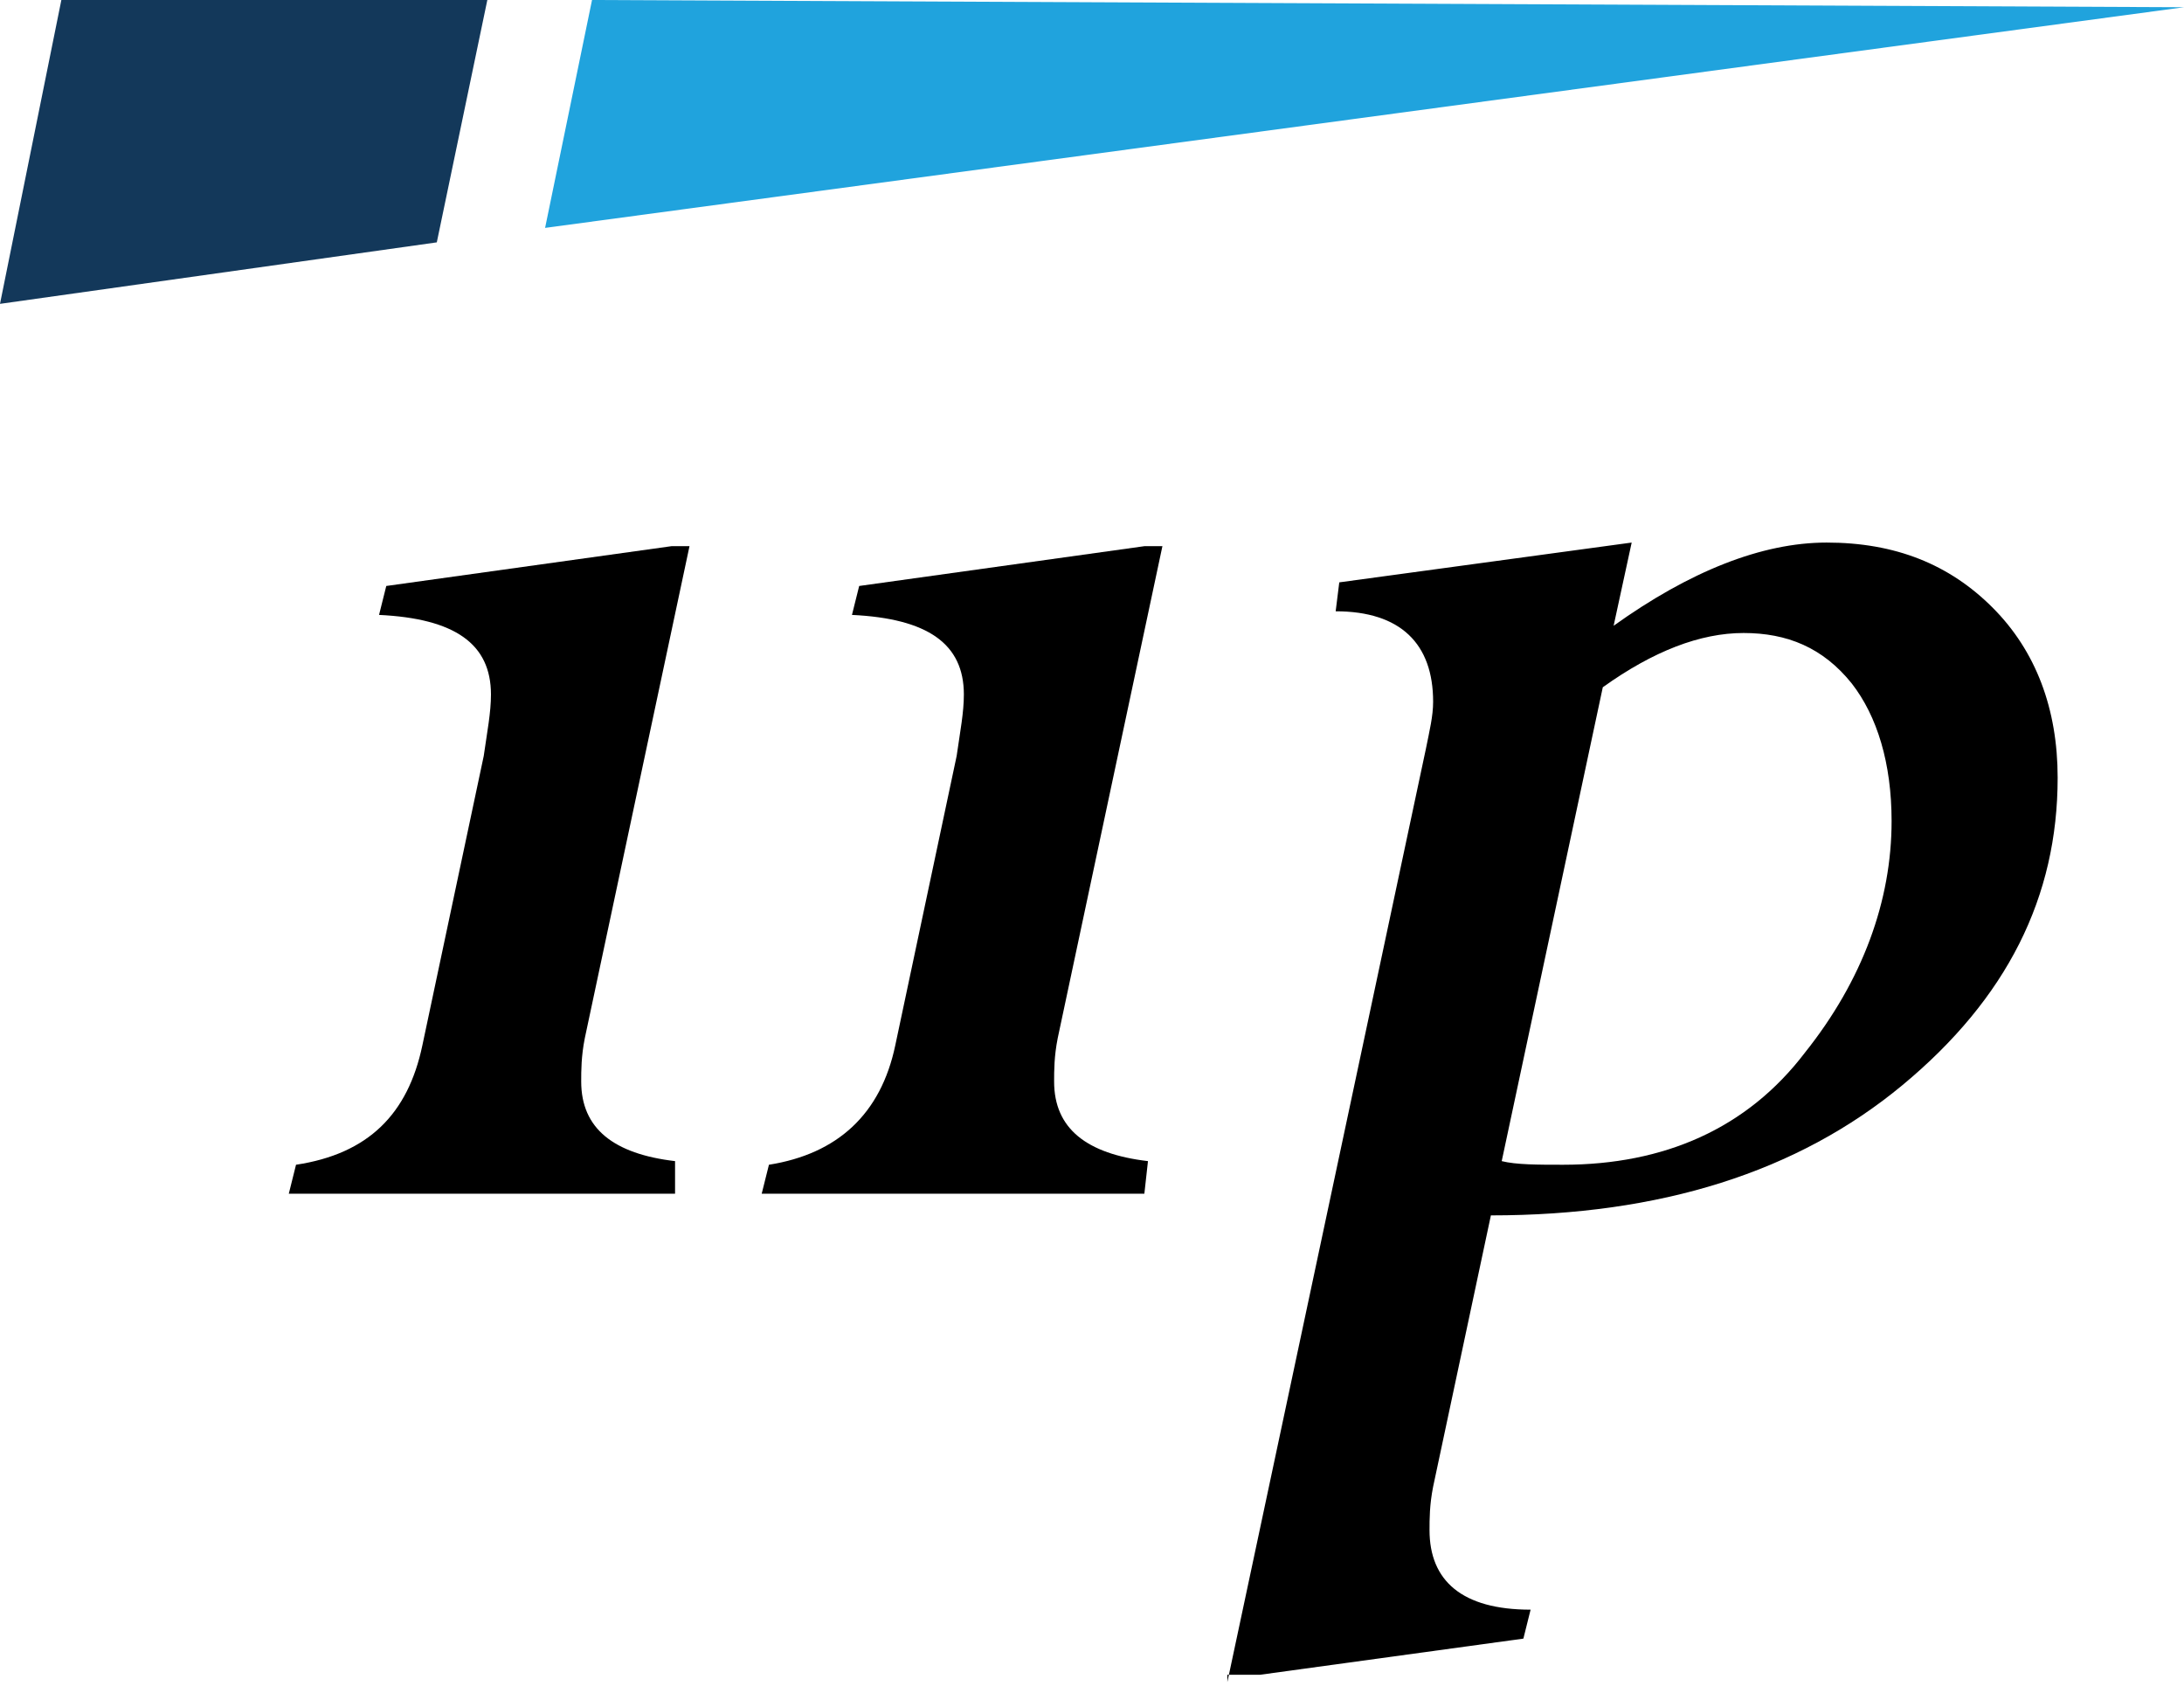 <svg width="237" height="183" viewBox="0 0 237 183" fill="none" xmlns="http://www.w3.org/2000/svg">
<path d="M45.834 113.443L52.493 82.039C52.885 79.291 53.277 77.329 53.277 75.366C53.277 69.87 49.36 67.123 41.133 66.73L41.917 63.59L72.864 59.272H74.822L63.462 112.658C63.07 114.621 63.07 116.191 63.07 117.369C63.07 122.472 66.596 125.22 73.255 126.005V129.538H31.34L32.123 126.398C39.958 125.22 44.267 120.902 45.834 113.443Z" fill="black"/>
<path d="M97.152 113.443L103.812 82.039C104.204 79.291 104.595 77.329 104.595 75.366C104.595 69.87 100.678 67.123 92.452 66.73L93.235 63.59L124.182 59.272H126.141L114.78 112.658C114.389 114.621 114.389 116.191 114.389 117.369C114.389 122.472 117.914 125.22 124.574 126.005L124.182 129.538H82.658L83.442 126.398C90.885 125.22 95.585 120.902 97.152 113.443Z" fill="black"/>
<path d="M133.189 182.532L154.735 81.254C155.127 79.291 155.518 77.721 155.518 76.151C155.518 69.87 151.993 66.337 144.942 66.337L145.333 63.197L177.064 58.879L175.105 67.908C183.332 62.019 191.166 58.879 198.217 58.879C205.66 58.879 211.536 61.234 216.237 65.945C220.938 70.655 223.289 76.936 223.289 84.395C223.289 97.349 217.804 108.34 206.444 117.761C195.084 127.183 180.198 131.893 161.786 131.893L155.518 161.334C155.127 163.297 155.127 164.867 155.127 166.045C155.127 171.541 158.652 174.681 166.095 174.681L165.312 177.822L136.715 181.747H133.189V182.532ZM173.93 74.581L162.961 126.005C164.528 126.398 166.879 126.398 169.621 126.398C180.589 126.398 189.599 122.472 195.867 114.228C202.135 106.377 205.269 97.741 205.269 89.105C205.269 82.825 203.702 77.721 200.96 74.188C197.826 70.263 193.908 68.693 189.208 68.693C184.507 68.693 179.414 70.655 173.93 74.581Z" fill="black"/>
<path d="M59.152 24.731L237 0.785L64.245 0L59.152 24.731Z" fill="#20A3DD"/>
<path d="M6.659 0H52.884L47.4 26.301L0 32.974L6.659 0Z" fill="#13385A"/>
</svg>
